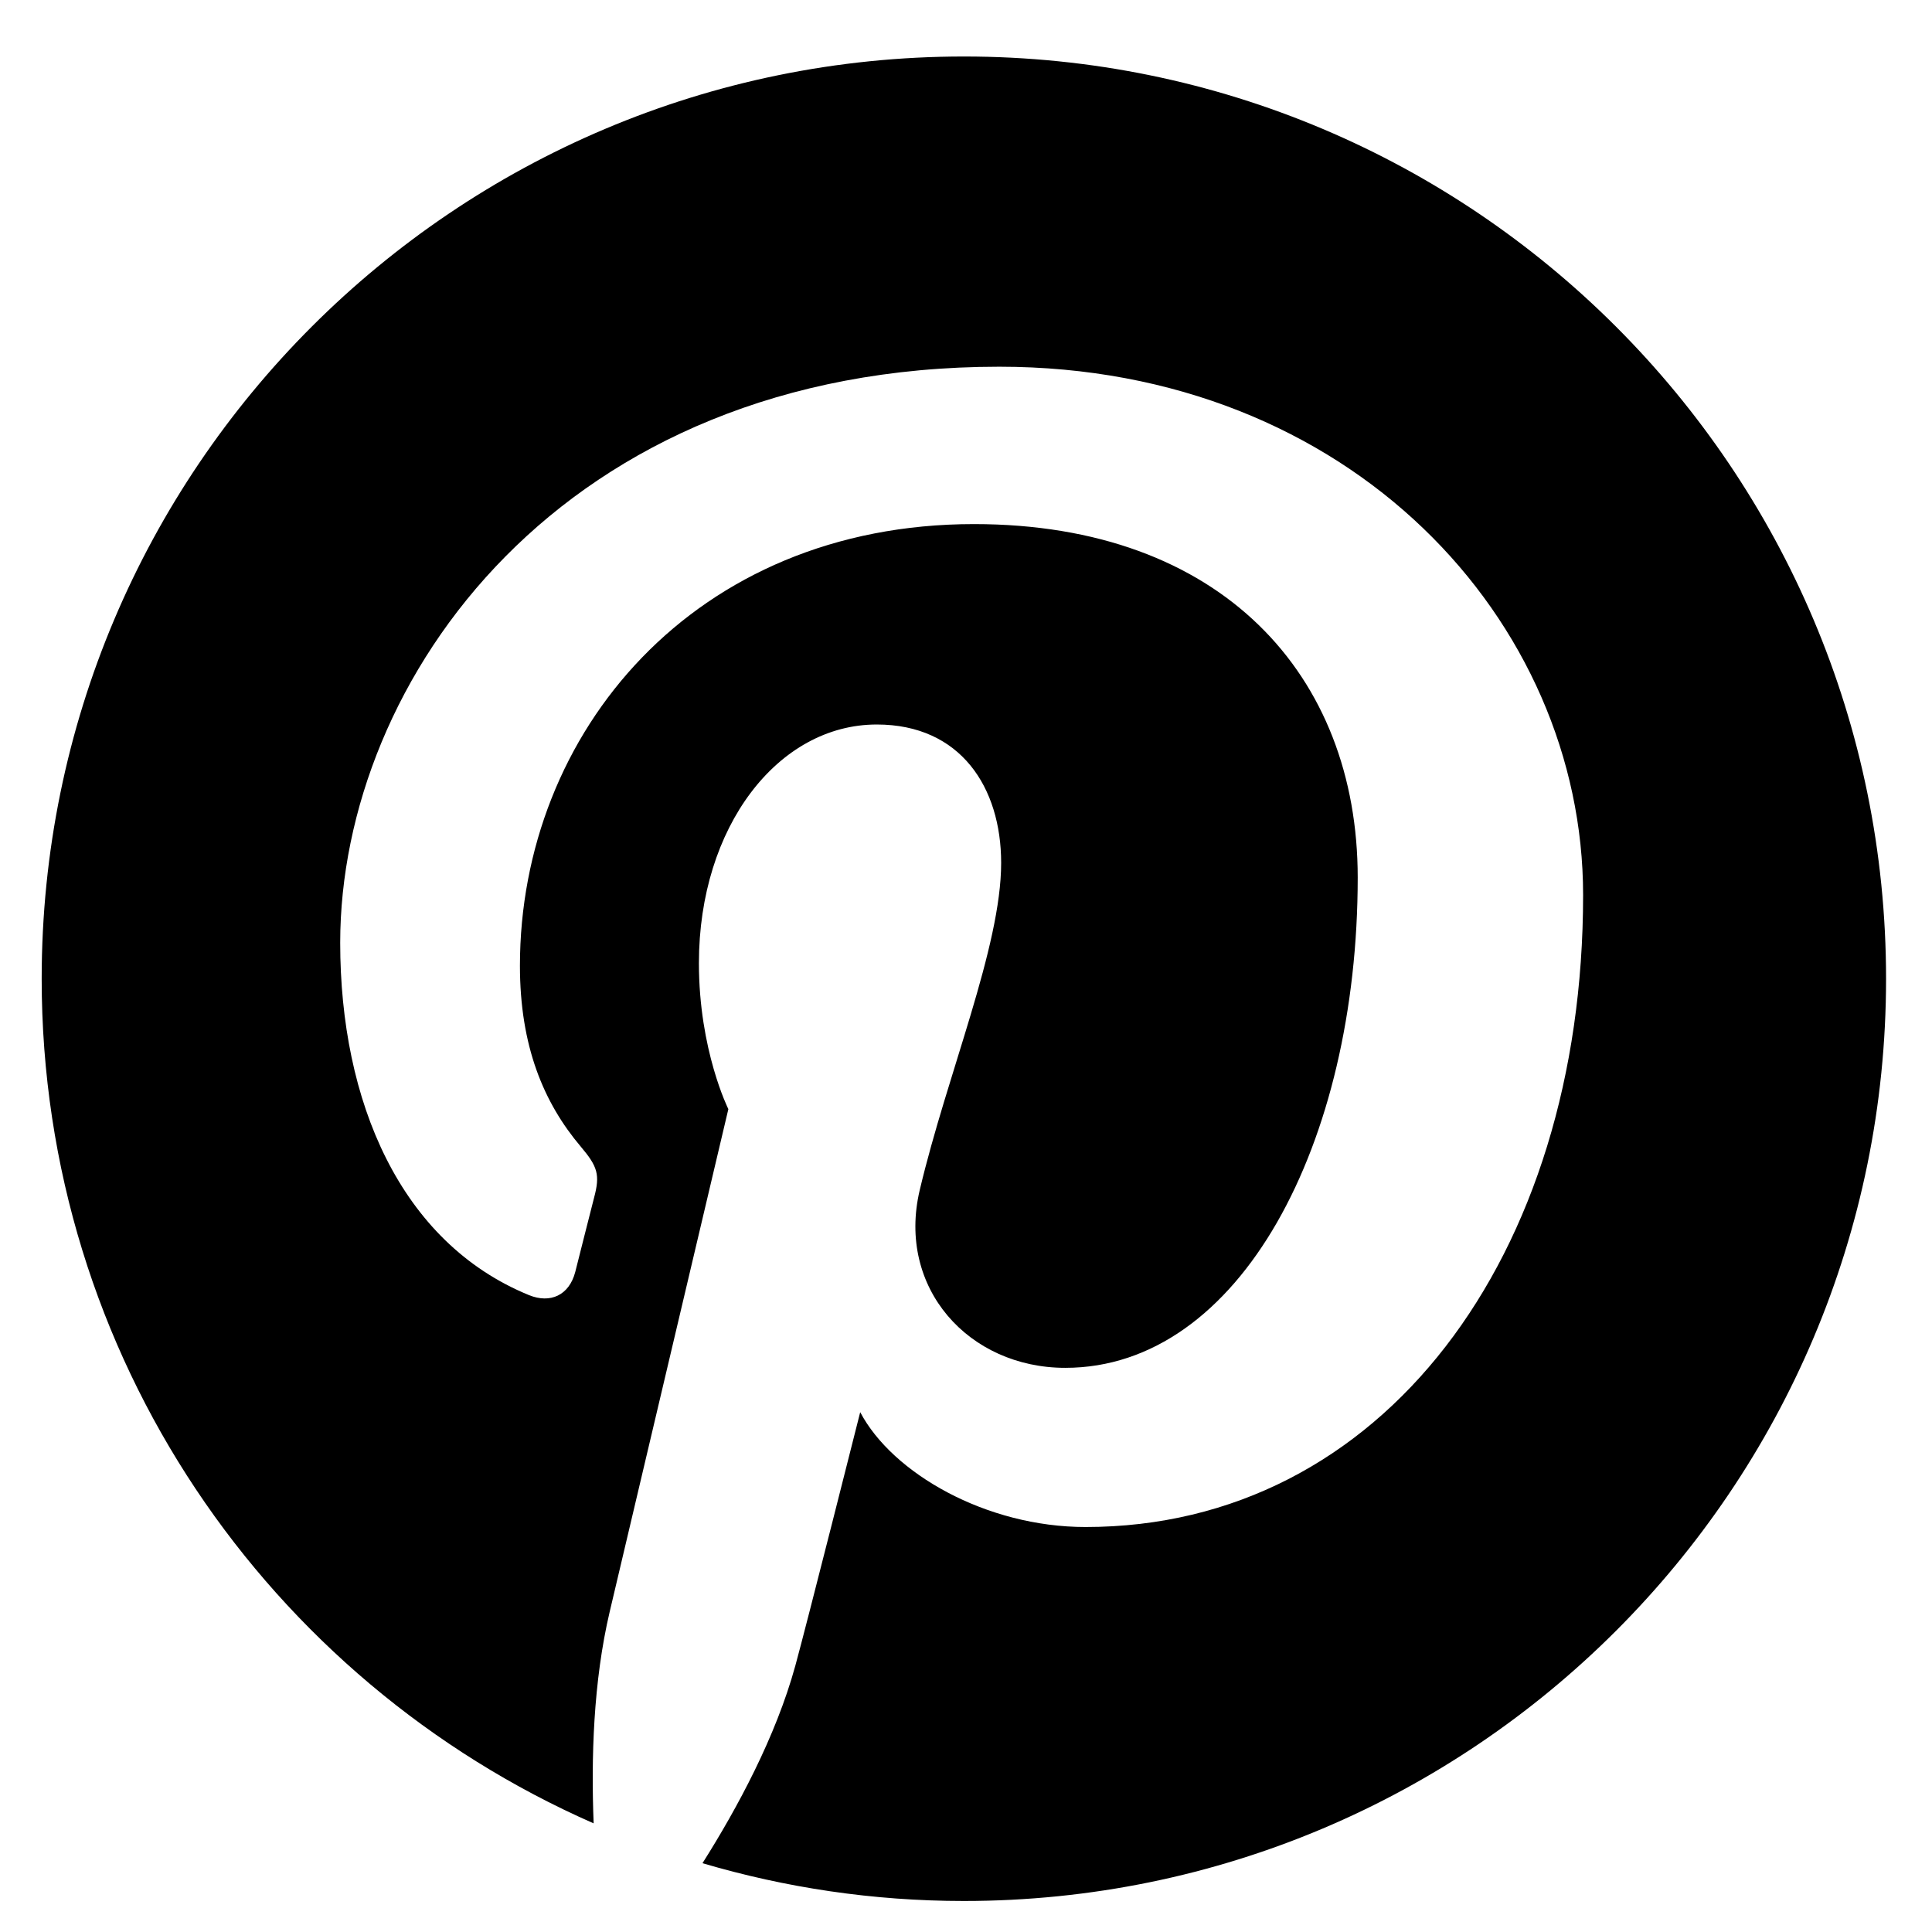 <?xml version="1.0" encoding="utf-8"?>
<!-- Generator: Adobe Illustrator 16.0.4, SVG Export Plug-In . SVG Version: 6.00 Build 0)  -->
<!DOCTYPE svg PUBLIC "-//W3C//DTD SVG 1.1//EN" "http://www.w3.org/Graphics/SVG/1.1/DTD/svg11.dtd">
<svg version="1.1" id="Layer_1" xmlns="http://www.w3.org/2000/svg" xmlns:xlink="http://www.w3.org/1999/xlink" x="0px" y="0px"
	 width="19px" height="19px" viewBox="0 0 56.693 56.693" enable-background="new 0 0 56.693 56.693" xml:space="preserve">
<g>
	<path d="M28.286,1.658C13.34,1.658,1.223,13.772,1.223,28.72c0,11.08,6.663,20.6,16.197,24.785
		c-0.075-1.891-0.013-4.156,0.472-6.214c0.519-2.197,3.481-14.745,3.481-14.745s-0.864-1.727-0.864-4.282
		c0-4.008,2.325-7.004,5.219-7.004c2.462,0,3.65,1.848,3.65,4.061c0,2.475-1.579,6.176-2.39,9.604
		c-0.677,2.871,1.44,5.213,4.271,5.213c5.128,0,8.582-6.584,8.582-14.388c0-5.931-3.995-10.371-11.261-10.371
		c-8.209,0-13.323,6.121-13.323,12.96c0,2.357,0.695,4.019,1.785,5.307c0.499,0.59,0.571,0.829,0.389,1.506
		c-0.13,0.498-0.429,1.7-0.551,2.174c-0.18,0.688-0.736,0.931-1.355,0.679c-3.781-1.545-5.542-5.684-5.542-10.34
		c0-7.687,6.482-16.904,19.34-16.904c10.331,0,17.132,7.477,17.132,15.503c0,10.614-5.901,18.545-14.6,18.545
		c-2.923,0-5.671-1.581-6.613-3.37c0,0-1.572,6.235-1.903,7.437c-0.574,2.089-1.698,4.173-2.725,5.798
		c2.435,0.719,5.004,1.109,7.67,1.109c14.943,0,27.061-12.114,27.061-27.061C55.346,13.772,43.228,1.658,28.286,1.658z"/>
</g>
</svg>
